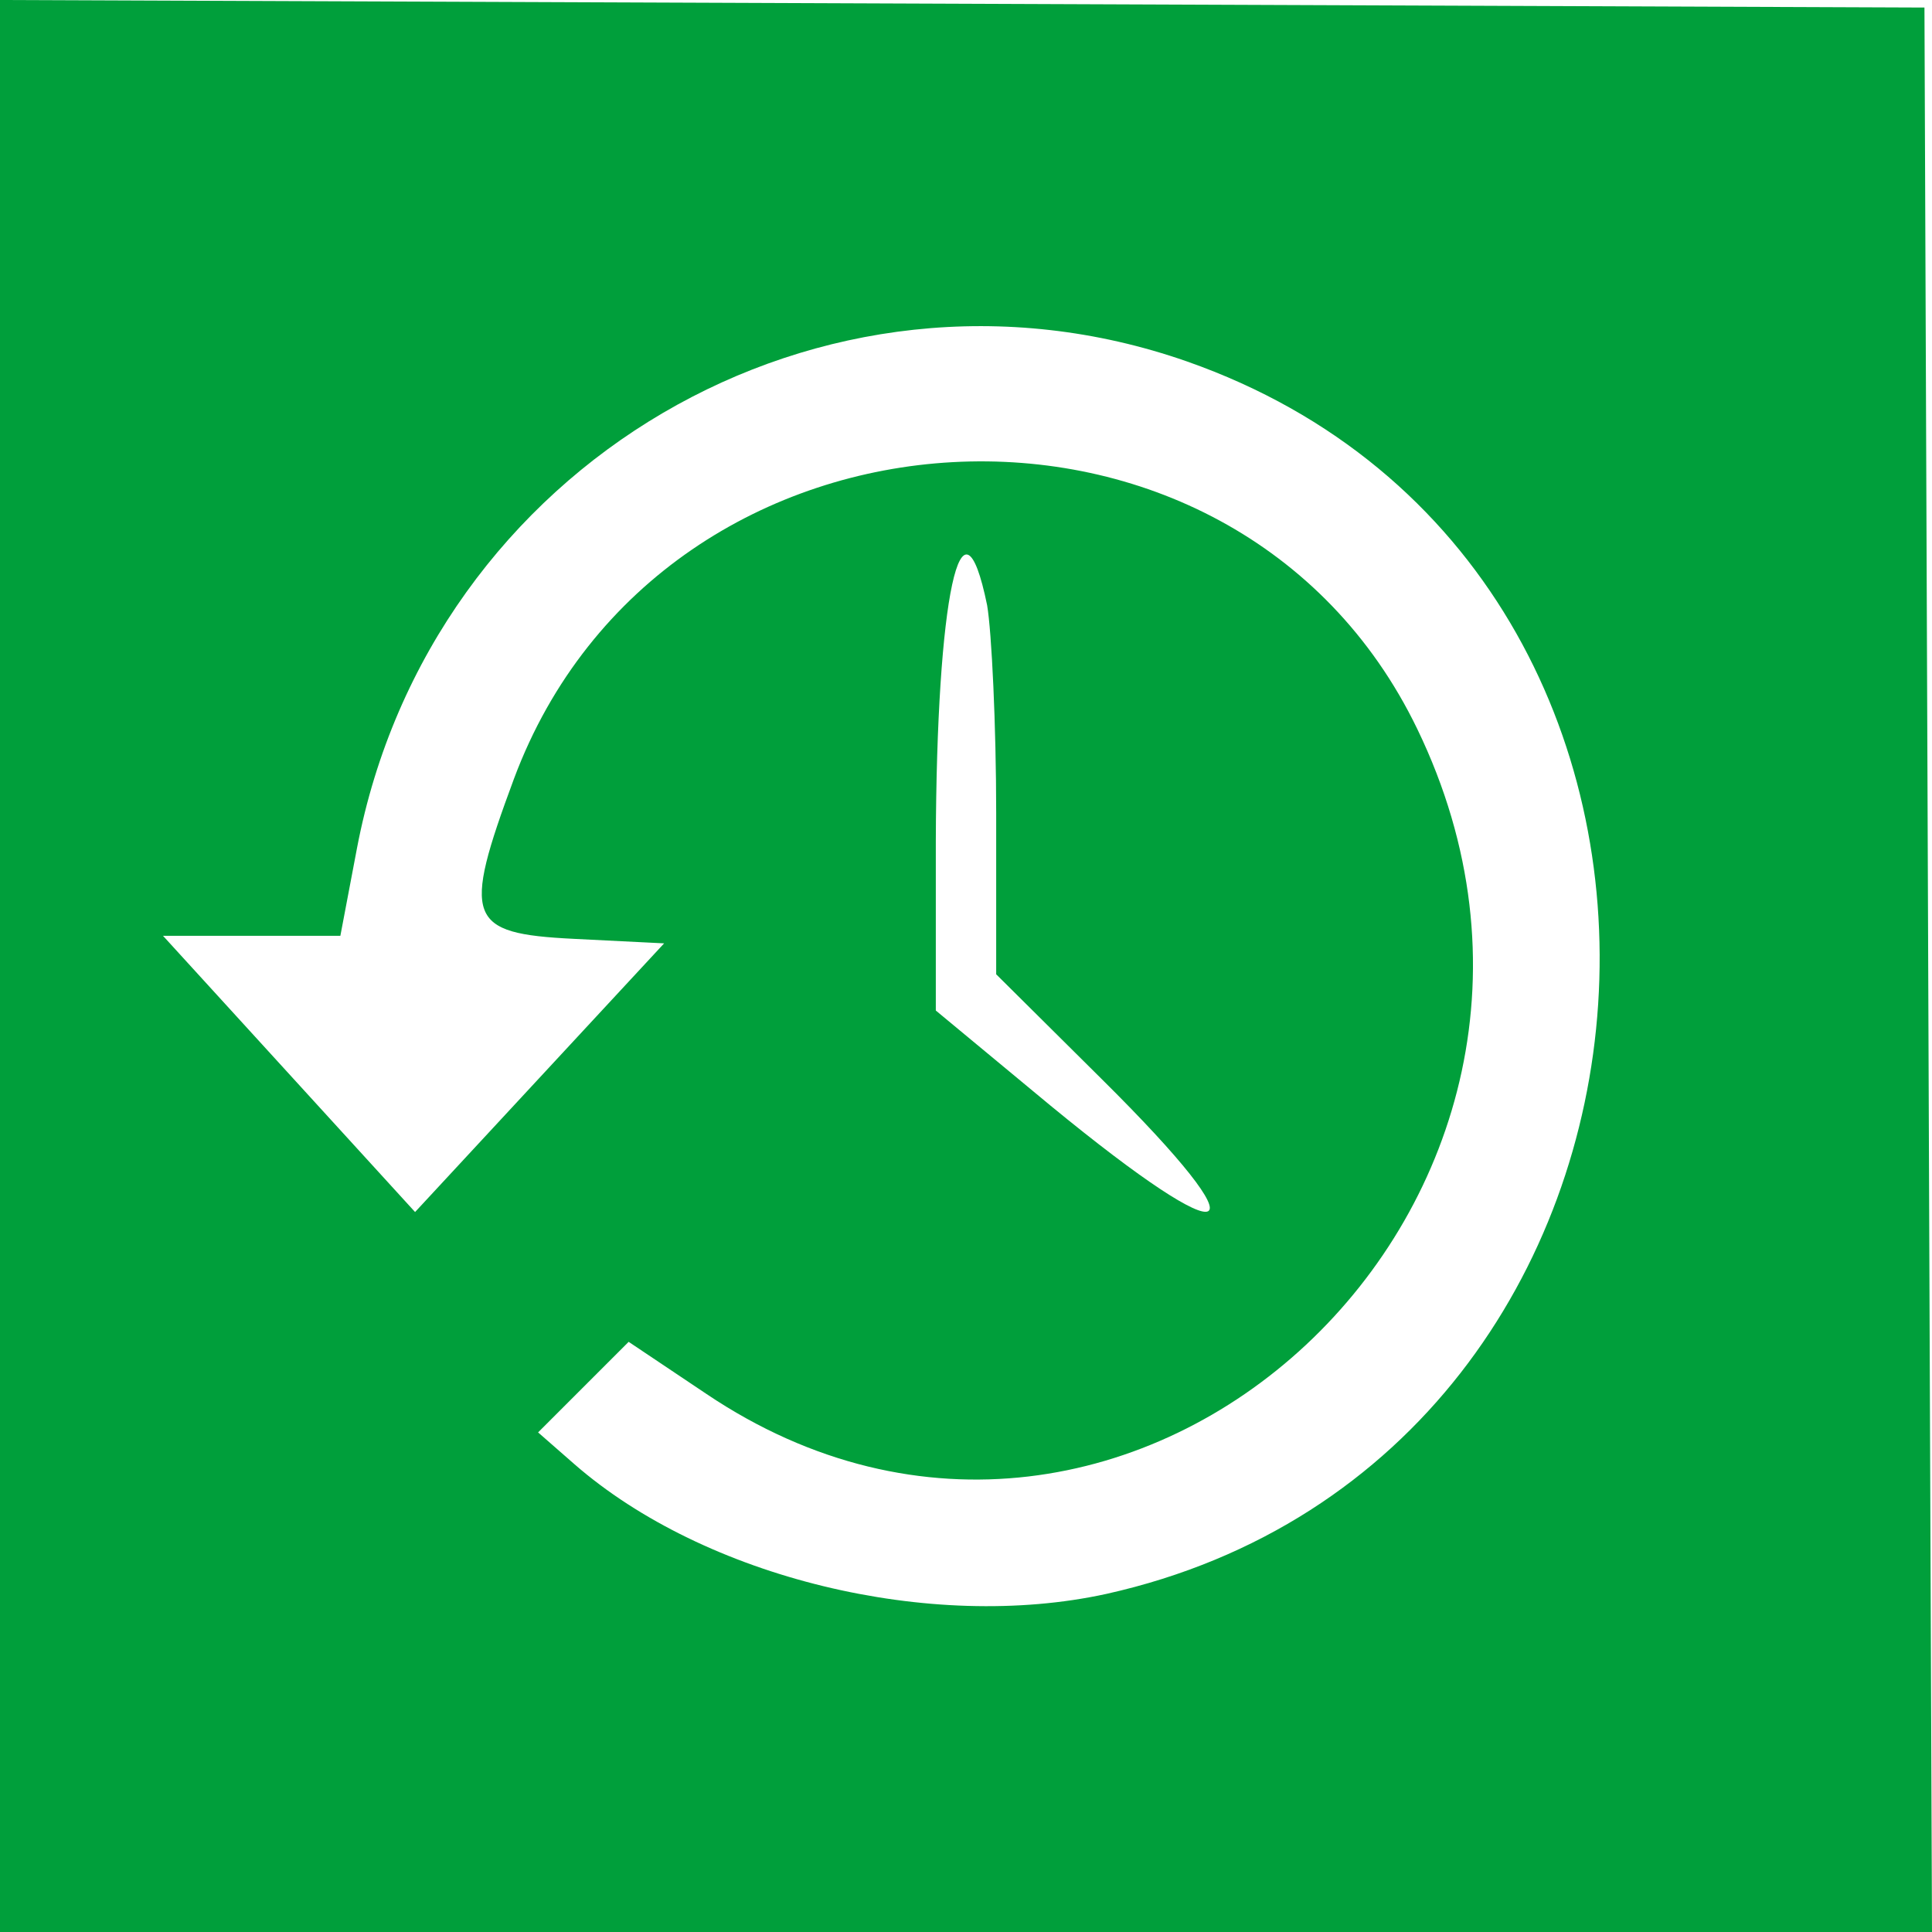 <?xml version="1.0" standalone="no"?>
<!DOCTYPE svg PUBLIC "-//W3C//DTD SVG 20010904//EN"
 "http://www.w3.org/TR/2001/REC-SVG-20010904/DTD/svg10.dtd">
<svg version="1.0" xmlns="http://www.w3.org/2000/svg"
 width="128pt" height="128pt" viewBox="0 0 128 128"
 preserveAspectRatio="xMidYMid meet">
<g transform="translate(0,128) scale(0.05,-0.05)"
fill="#009f3b" stroke="none">
<path d="M0 1280 l0 -1280 1280 0 1280 0 -5 1275 -5 1275 -1275 5 -1275 5 0
-1280z m1573 801 c783 -275 705 -1452 -107 -1633 -233 -51 -532 21 -705 172
l-48 42 60 60 60 60 103 -69 c562 -378 1243 258 942 881 -243 503 -1000 462
-1197 -66 -69 -186 -62 -205 79 -212 l120 -6 -165 -178 -165 -178 -167 183
-167 183 117 0 118 0 22 116 c97 509 617 814 1100 645z m-265 -323 c6 -35 12
-159 12 -276 l0 -213 140 -139 c219 -217 179 -238 -68 -35 l-152 126 0 224 c1
324 34 479 68 313z"/>
</g>
</svg>
